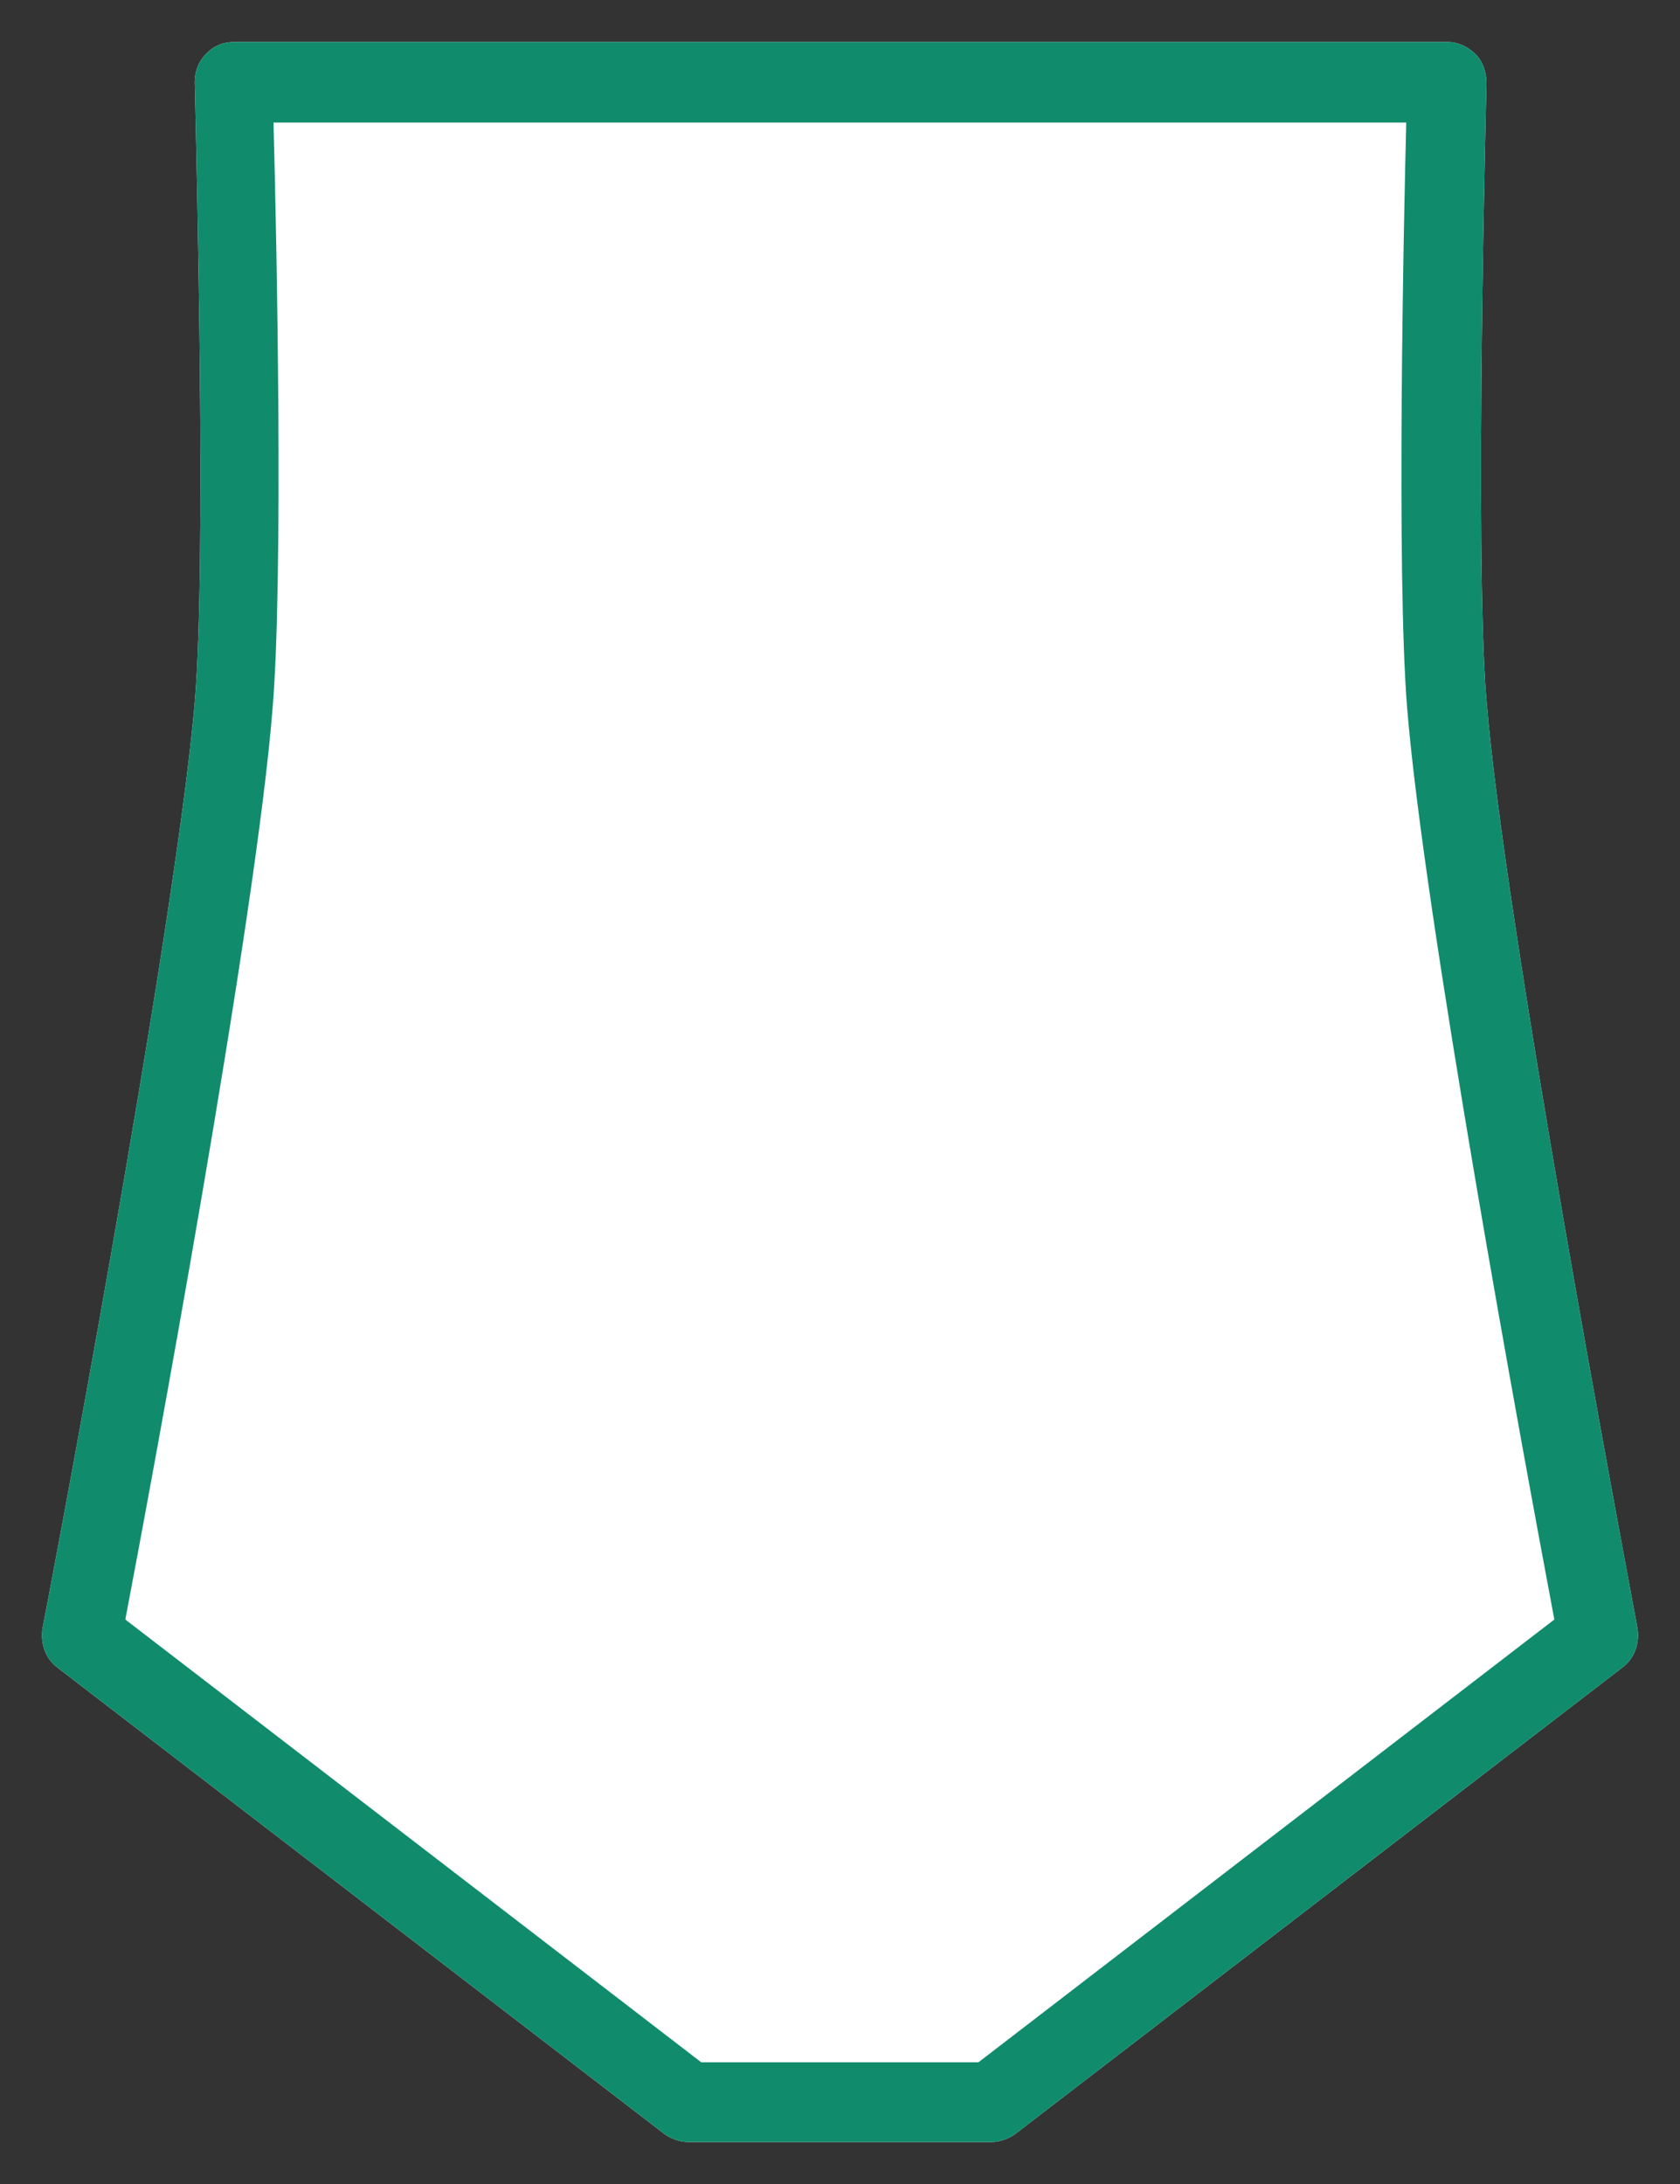 <svg width="20" height="26" viewBox="0 0 20 26" fill="none" xmlns="http://www.w3.org/2000/svg">
<rect x="0" y="0" width="20" height="26" fill="#333333" stroke="none"/>
<path d="M17.696 8.342C17.549 6.562 17.696 1.064 17.696 0.994C17.696 0.866 17.657 0.737 17.568 0.648C17.48 0.559 17.361 0.5 17.233 0.5H2.783C2.655 0.5 2.537 0.549 2.448 0.648C2.359 0.737 2.31 0.866 2.32 1.024C2.34 1.954 2.458 6.691 2.32 8.342C2.093 11.062 0.527 19.299 0.507 19.379C0.478 19.557 0.537 19.744 0.685 19.853L7.905 25.401C7.984 25.46 8.092 25.5 8.191 25.5H11.806C11.904 25.5 12.013 25.46 12.091 25.401L19.312 19.853C19.459 19.744 19.529 19.557 19.489 19.359C19.331 18.508 17.903 10.943 17.696 8.332V8.342Z" fill="white"/>
<path d="M17.696 8.342C17.549 6.562 17.696 1.064 17.696 0.994C17.696 0.866 17.657 0.737 17.568 0.648C17.48 0.559 17.361 0.5 17.233 0.5H2.783C2.655 0.5 2.537 0.549 2.448 0.648C2.359 0.737 2.31 0.866 2.32 1.024C2.34 1.954 2.458 6.691 2.32 8.342C2.093 11.062 0.527 19.299 0.507 19.379C0.478 19.557 0.537 19.744 0.685 19.853L7.905 25.401C7.984 25.46 8.092 25.5 8.191 25.5H11.806C11.904 25.5 12.013 25.46 12.091 25.401L19.312 19.853C19.459 19.744 19.529 19.557 19.489 19.359C19.331 18.508 17.903 10.943 17.696 8.332V8.342ZM3.265 1.459H16.741C16.711 2.616 16.623 6.829 16.751 8.421C16.948 10.874 18.12 17.242 18.504 19.28L11.648 24.551H8.348L1.492 19.28C1.788 17.727 3.049 10.953 3.246 8.421C3.374 6.869 3.295 2.873 3.256 1.459H3.265Z" fill="#108C6D"/>
</svg>
